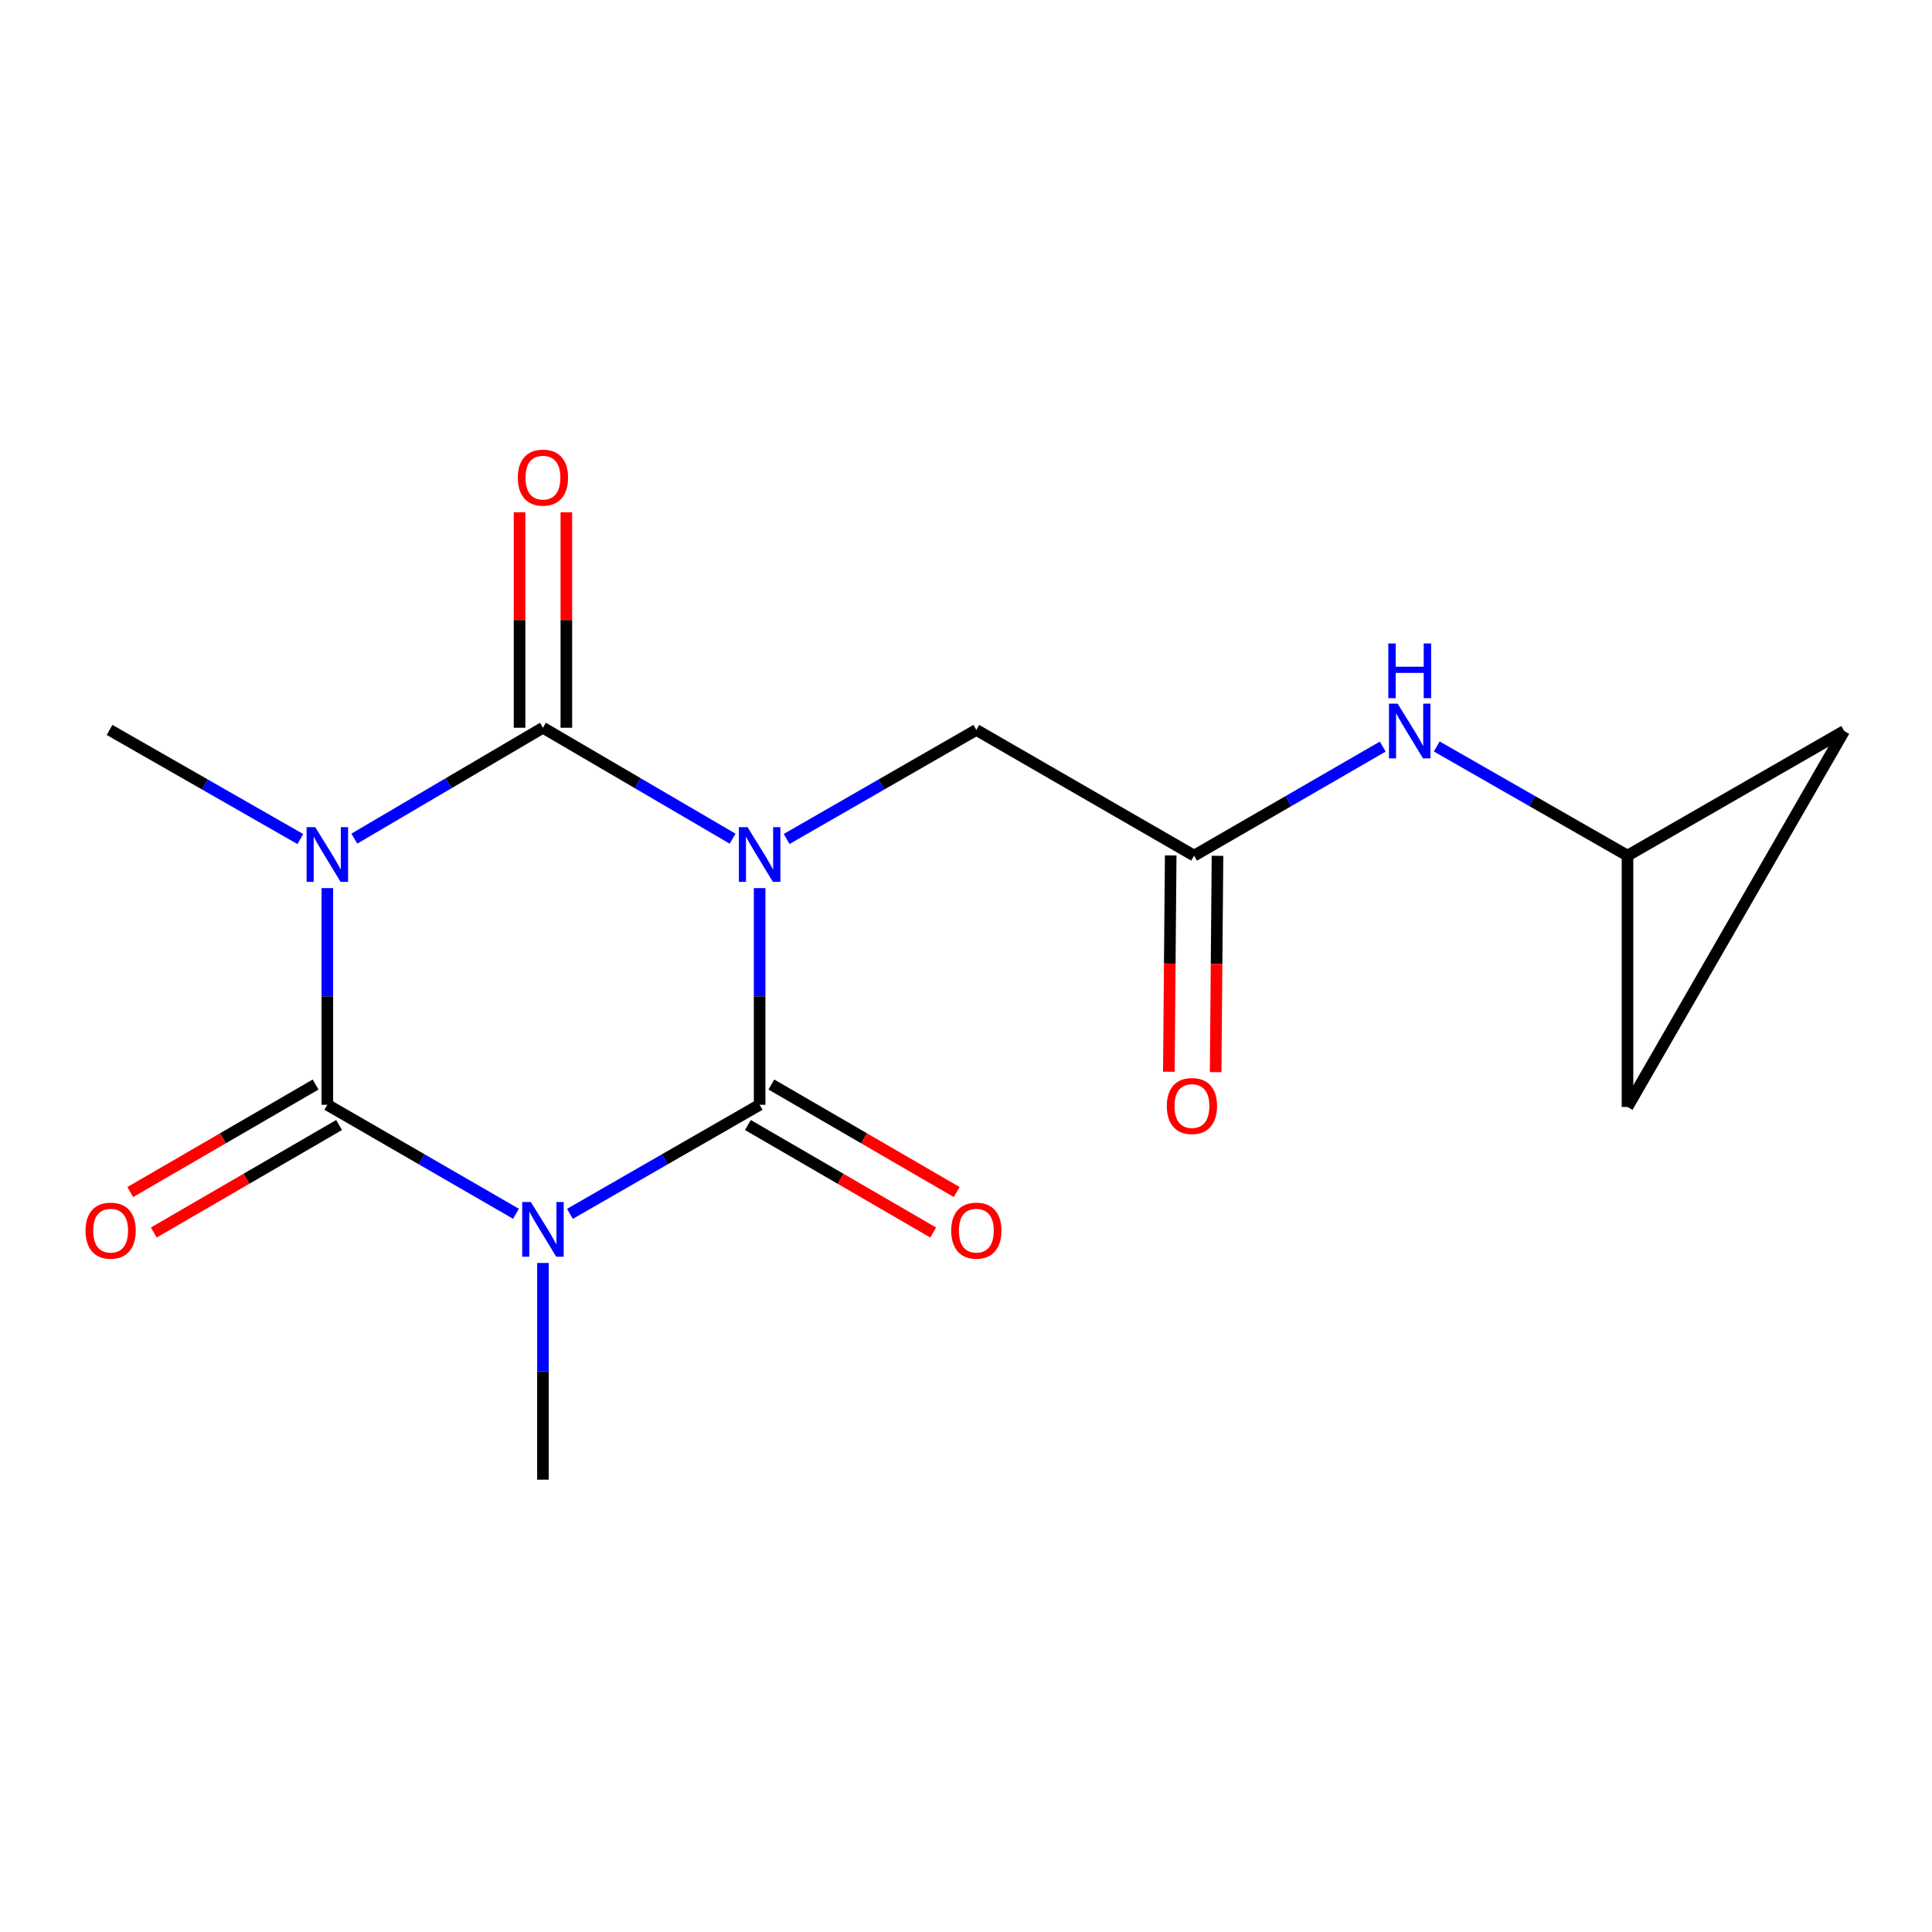 <?xml version='1.0' encoding='iso-8859-1'?>
<svg version='1.1' baseProfile='full'
              xmlns='http://www.w3.org/2000/svg'
                      xmlns:rdkit='http://www.rdkit.org/xml'
                      xmlns:xlink='http://www.w3.org/1999/xlink'
                  xml:space='preserve'
width='1000px' height='1000px' viewBox='0 0 1000 1000'>
<!-- END OF HEADER -->
<rect style='opacity:1.0;fill:#FFFFFF;stroke:none' width='1000' height='1000' x='0' y='0'> </rect>
<path class='bond-2' d='M 393.187,459.687 L 393.187,515.759' style='fill:none;fill-rule:evenodd;stroke:#0000FF;stroke-width:6px;stroke-linecap:butt;stroke-linejoin:miter;stroke-opacity:1' />
<path class='bond-2' d='M 393.187,515.759 L 393.187,571.831' style='fill:none;fill-rule:evenodd;stroke:#000000;stroke-width:6px;stroke-linecap:butt;stroke-linejoin:miter;stroke-opacity:1' />
<path class='bond-3' d='M 379.199,434.106 L 330.115,405.394' style='fill:none;fill-rule:evenodd;stroke:#0000FF;stroke-width:6px;stroke-linecap:butt;stroke-linejoin:miter;stroke-opacity:1' />
<path class='bond-3' d='M 330.115,405.394 L 281.031,376.682' style='fill:none;fill-rule:evenodd;stroke:#000000;stroke-width:6px;stroke-linecap:butt;stroke-linejoin:miter;stroke-opacity:1' />
<path class='bond-5' d='M 407.161,434.255 L 456.252,406.034' style='fill:none;fill-rule:evenodd;stroke:#0000FF;stroke-width:6px;stroke-linecap:butt;stroke-linejoin:miter;stroke-opacity:1' />
<path class='bond-5' d='M 456.252,406.034 L 505.343,377.813' style='fill:none;fill-rule:evenodd;stroke:#000000;stroke-width:6px;stroke-linecap:butt;stroke-linejoin:miter;stroke-opacity:1' />
<path class='bond-0' d='M 295.005,628.285 L 344.096,600.058' style='fill:none;fill-rule:evenodd;stroke:#0000FF;stroke-width:6px;stroke-linecap:butt;stroke-linejoin:miter;stroke-opacity:1' />
<path class='bond-0' d='M 344.096,600.058 L 393.187,571.831' style='fill:none;fill-rule:evenodd;stroke:#000000;stroke-width:6px;stroke-linecap:butt;stroke-linejoin:miter;stroke-opacity:1' />
<path class='bond-15' d='M 281.031,653.719 L 281.031,709.798' style='fill:none;fill-rule:evenodd;stroke:#0000FF;stroke-width:6px;stroke-linecap:butt;stroke-linejoin:miter;stroke-opacity:1' />
<path class='bond-15' d='M 281.031,709.798 L 281.031,765.877' style='fill:none;fill-rule:evenodd;stroke:#000000;stroke-width:6px;stroke-linecap:butt;stroke-linejoin:miter;stroke-opacity:1' />
<path class='bond-17' d='M 267.069,628.252 L 218.248,600.042' style='fill:none;fill-rule:evenodd;stroke:#0000FF;stroke-width:6px;stroke-linecap:butt;stroke-linejoin:miter;stroke-opacity:1' />
<path class='bond-17' d='M 218.248,600.042 L 169.427,571.831' style='fill:none;fill-rule:evenodd;stroke:#000000;stroke-width:6px;stroke-linecap:butt;stroke-linejoin:miter;stroke-opacity:1' />
<path class='bond-1' d='M 183.403,434.072 L 232.217,405.377' style='fill:none;fill-rule:evenodd;stroke:#0000FF;stroke-width:6px;stroke-linecap:butt;stroke-linejoin:miter;stroke-opacity:1' />
<path class='bond-1' d='M 232.217,405.377 L 281.031,376.682' style='fill:none;fill-rule:evenodd;stroke:#000000;stroke-width:6px;stroke-linecap:butt;stroke-linejoin:miter;stroke-opacity:1' />
<path class='bond-4' d='M 169.427,459.687 L 169.427,515.759' style='fill:none;fill-rule:evenodd;stroke:#0000FF;stroke-width:6px;stroke-linecap:butt;stroke-linejoin:miter;stroke-opacity:1' />
<path class='bond-4' d='M 169.427,515.759 L 169.427,571.831' style='fill:none;fill-rule:evenodd;stroke:#000000;stroke-width:6px;stroke-linecap:butt;stroke-linejoin:miter;stroke-opacity:1' />
<path class='bond-16' d='M 155.44,434.288 L 106.073,406.05' style='fill:none;fill-rule:evenodd;stroke:#0000FF;stroke-width:6px;stroke-linecap:butt;stroke-linejoin:miter;stroke-opacity:1' />
<path class='bond-16' d='M 106.073,406.05 L 56.706,377.813' style='fill:none;fill-rule:evenodd;stroke:#000000;stroke-width:6px;stroke-linecap:butt;stroke-linejoin:miter;stroke-opacity:1' />
<path class='bond-8' d='M 387.109,582.308 L 435.066,610.13' style='fill:none;fill-rule:evenodd;stroke:#000000;stroke-width:6px;stroke-linecap:butt;stroke-linejoin:miter;stroke-opacity:1' />
<path class='bond-8' d='M 435.066,610.13 L 483.023,637.953' style='fill:none;fill-rule:evenodd;stroke:#FF0000;stroke-width:6px;stroke-linecap:butt;stroke-linejoin:miter;stroke-opacity:1' />
<path class='bond-8' d='M 399.265,561.355 L 447.222,589.178' style='fill:none;fill-rule:evenodd;stroke:#000000;stroke-width:6px;stroke-linecap:butt;stroke-linejoin:miter;stroke-opacity:1' />
<path class='bond-8' d='M 447.222,589.178 L 495.179,617' style='fill:none;fill-rule:evenodd;stroke:#FF0000;stroke-width:6px;stroke-linecap:butt;stroke-linejoin:miter;stroke-opacity:1' />
<path class='bond-7' d='M 293.143,376.682 L 293.143,320.91' style='fill:none;fill-rule:evenodd;stroke:#000000;stroke-width:6px;stroke-linecap:butt;stroke-linejoin:miter;stroke-opacity:1' />
<path class='bond-7' d='M 293.143,320.91 L 293.143,265.138' style='fill:none;fill-rule:evenodd;stroke:#FF0000;stroke-width:6px;stroke-linecap:butt;stroke-linejoin:miter;stroke-opacity:1' />
<path class='bond-7' d='M 268.919,376.682 L 268.919,320.91' style='fill:none;fill-rule:evenodd;stroke:#000000;stroke-width:6px;stroke-linecap:butt;stroke-linejoin:miter;stroke-opacity:1' />
<path class='bond-7' d='M 268.919,320.91 L 268.919,265.138' style='fill:none;fill-rule:evenodd;stroke:#FF0000;stroke-width:6px;stroke-linecap:butt;stroke-linejoin:miter;stroke-opacity:1' />
<path class='bond-9' d='M 163.349,561.355 L 115.392,589.178' style='fill:none;fill-rule:evenodd;stroke:#000000;stroke-width:6px;stroke-linecap:butt;stroke-linejoin:miter;stroke-opacity:1' />
<path class='bond-9' d='M 115.392,589.178 L 67.434,617' style='fill:none;fill-rule:evenodd;stroke:#FF0000;stroke-width:6px;stroke-linecap:butt;stroke-linejoin:miter;stroke-opacity:1' />
<path class='bond-9' d='M 175.505,582.308 L 127.548,610.13' style='fill:none;fill-rule:evenodd;stroke:#000000;stroke-width:6px;stroke-linecap:butt;stroke-linejoin:miter;stroke-opacity:1' />
<path class='bond-9' d='M 127.548,610.13 L 79.59,637.953' style='fill:none;fill-rule:evenodd;stroke:#FF0000;stroke-width:6px;stroke-linecap:butt;stroke-linejoin:miter;stroke-opacity:1' />
<path class='bond-6' d='M 505.343,377.813 L 618.064,442.867' style='fill:none;fill-rule:evenodd;stroke:#000000;stroke-width:6px;stroke-linecap:butt;stroke-linejoin:miter;stroke-opacity:1' />
<path class='bond-11' d='M 618.064,442.867 L 666.885,414.651' style='fill:none;fill-rule:evenodd;stroke:#000000;stroke-width:6px;stroke-linecap:butt;stroke-linejoin:miter;stroke-opacity:1' />
<path class='bond-11' d='M 666.885,414.651 L 715.706,386.434' style='fill:none;fill-rule:evenodd;stroke:#0000FF;stroke-width:6px;stroke-linecap:butt;stroke-linejoin:miter;stroke-opacity:1' />
<path class='bond-14' d='M 605.953,442.762 L 605.47,498.748' style='fill:none;fill-rule:evenodd;stroke:#000000;stroke-width:6px;stroke-linecap:butt;stroke-linejoin:miter;stroke-opacity:1' />
<path class='bond-14' d='M 605.47,498.748 L 604.987,554.734' style='fill:none;fill-rule:evenodd;stroke:#FF0000;stroke-width:6px;stroke-linecap:butt;stroke-linejoin:miter;stroke-opacity:1' />
<path class='bond-14' d='M 630.176,442.971 L 629.693,498.957' style='fill:none;fill-rule:evenodd;stroke:#000000;stroke-width:6px;stroke-linecap:butt;stroke-linejoin:miter;stroke-opacity:1' />
<path class='bond-14' d='M 629.693,498.957 L 629.21,554.943' style='fill:none;fill-rule:evenodd;stroke:#FF0000;stroke-width:6px;stroke-linecap:butt;stroke-linejoin:miter;stroke-opacity:1' />
<path class='bond-10' d='M 842.389,442.867 L 793.022,414.617' style='fill:none;fill-rule:evenodd;stroke:#000000;stroke-width:6px;stroke-linecap:butt;stroke-linejoin:miter;stroke-opacity:1' />
<path class='bond-10' d='M 793.022,414.617 L 743.655,386.368' style='fill:none;fill-rule:evenodd;stroke:#0000FF;stroke-width:6px;stroke-linecap:butt;stroke-linejoin:miter;stroke-opacity:1' />
<path class='bond-12' d='M 842.389,442.867 L 954.545,378.364' style='fill:none;fill-rule:evenodd;stroke:#000000;stroke-width:6px;stroke-linecap:butt;stroke-linejoin:miter;stroke-opacity:1' />
<path class='bond-13' d='M 842.389,442.867 L 842.389,572.962' style='fill:none;fill-rule:evenodd;stroke:#000000;stroke-width:6px;stroke-linecap:butt;stroke-linejoin:miter;stroke-opacity:1' />
<path class='bond-18' d='M 954.545,378.364 L 842.389,572.962' style='fill:none;fill-rule:evenodd;stroke:#000000;stroke-width:6px;stroke-linecap:butt;stroke-linejoin:miter;stroke-opacity:1' />
<path  class='atom-0' d='M 386.927 428.128
L 396.207 443.128
Q 397.127 444.608, 398.607 447.288
Q 400.087 449.968, 400.167 450.128
L 400.167 428.128
L 403.927 428.128
L 403.927 456.448
L 400.047 456.448
L 390.087 440.048
Q 388.927 438.128, 387.687 435.928
Q 386.487 433.728, 386.127 433.048
L 386.127 456.448
L 382.447 456.448
L 382.447 428.128
L 386.927 428.128
' fill='#0000FF'/>
<path  class='atom-1' d='M 274.771 622.16
L 284.051 637.16
Q 284.971 638.64, 286.451 641.32
Q 287.931 644, 288.011 644.16
L 288.011 622.16
L 291.771 622.16
L 291.771 650.48
L 287.891 650.48
L 277.931 634.08
Q 276.771 632.16, 275.531 629.96
Q 274.331 627.76, 273.971 627.08
L 273.971 650.48
L 270.291 650.48
L 270.291 622.16
L 274.771 622.16
' fill='#0000FF'/>
<path  class='atom-2' d='M 163.167 428.128
L 172.447 443.128
Q 173.367 444.608, 174.847 447.288
Q 176.327 449.968, 176.407 450.128
L 176.407 428.128
L 180.167 428.128
L 180.167 456.448
L 176.287 456.448
L 166.327 440.048
Q 165.167 438.128, 163.927 435.928
Q 162.727 433.728, 162.367 433.048
L 162.367 456.448
L 158.687 456.448
L 158.687 428.128
L 163.167 428.128
' fill='#0000FF'/>
<path  class='atom-8' d='M 268.031 247.219
Q 268.031 240.419, 271.391 236.619
Q 274.751 232.819, 281.031 232.819
Q 287.311 232.819, 290.671 236.619
Q 294.031 240.419, 294.031 247.219
Q 294.031 254.099, 290.631 258.019
Q 287.231 261.899, 281.031 261.899
Q 274.791 261.899, 271.391 258.019
Q 268.031 254.139, 268.031 247.219
M 281.031 258.699
Q 285.351 258.699, 287.671 255.819
Q 290.031 252.899, 290.031 247.219
Q 290.031 241.659, 287.671 238.859
Q 285.351 236.019, 281.031 236.019
Q 276.711 236.019, 274.351 238.819
Q 272.031 241.619, 272.031 247.219
Q 272.031 252.939, 274.351 255.819
Q 276.711 258.699, 281.031 258.699
' fill='#FF0000'/>
<path  class='atom-9' d='M 492.343 636.979
Q 492.343 630.179, 495.703 626.379
Q 499.063 622.579, 505.343 622.579
Q 511.623 622.579, 514.983 626.379
Q 518.343 630.179, 518.343 636.979
Q 518.343 643.859, 514.943 647.779
Q 511.543 651.659, 505.343 651.659
Q 499.103 651.659, 495.703 647.779
Q 492.343 643.899, 492.343 636.979
M 505.343 648.459
Q 509.663 648.459, 511.983 645.579
Q 514.343 642.659, 514.343 636.979
Q 514.343 631.419, 511.983 628.619
Q 509.663 625.779, 505.343 625.779
Q 501.023 625.779, 498.663 628.579
Q 496.343 631.379, 496.343 636.979
Q 496.343 642.699, 498.663 645.579
Q 501.023 648.459, 505.343 648.459
' fill='#FF0000'/>
<path  class='atom-10' d='M 44.271 636.979
Q 44.271 630.179, 47.631 626.379
Q 50.991 622.579, 57.271 622.579
Q 63.551 622.579, 66.911 626.379
Q 70.271 630.179, 70.271 636.979
Q 70.271 643.859, 66.871 647.779
Q 63.471 651.659, 57.271 651.659
Q 51.031 651.659, 47.631 647.779
Q 44.271 643.899, 44.271 636.979
M 57.271 648.459
Q 61.591 648.459, 63.911 645.579
Q 66.271 642.659, 66.271 636.979
Q 66.271 631.419, 63.911 628.619
Q 61.591 625.779, 57.271 625.779
Q 52.951 625.779, 50.591 628.579
Q 48.271 631.379, 48.271 636.979
Q 48.271 642.699, 50.591 645.579
Q 52.951 648.459, 57.271 648.459
' fill='#FF0000'/>
<path  class='atom-12' d='M 723.408 364.204
L 732.688 379.204
Q 733.608 380.684, 735.088 383.364
Q 736.568 386.044, 736.648 386.204
L 736.648 364.204
L 740.408 364.204
L 740.408 392.524
L 736.528 392.524
L 726.568 376.124
Q 725.408 374.204, 724.168 372.004
Q 722.968 369.804, 722.608 369.124
L 722.608 392.524
L 718.928 392.524
L 718.928 364.204
L 723.408 364.204
' fill='#0000FF'/>
<path  class='atom-12' d='M 718.588 333.052
L 722.428 333.052
L 722.428 345.092
L 736.908 345.092
L 736.908 333.052
L 740.748 333.052
L 740.748 361.372
L 736.908 361.372
L 736.908 348.292
L 722.428 348.292
L 722.428 361.372
L 718.588 361.372
L 718.588 333.052
' fill='#0000FF'/>
<path  class='atom-15' d='M 603.947 572.477
Q 603.947 565.677, 607.307 561.877
Q 610.667 558.077, 616.947 558.077
Q 623.227 558.077, 626.587 561.877
Q 629.947 565.677, 629.947 572.477
Q 629.947 579.357, 626.547 583.277
Q 623.147 587.157, 616.947 587.157
Q 610.707 587.157, 607.307 583.277
Q 603.947 579.397, 603.947 572.477
M 616.947 583.957
Q 621.267 583.957, 623.587 581.077
Q 625.947 578.157, 625.947 572.477
Q 625.947 566.917, 623.587 564.117
Q 621.267 561.277, 616.947 561.277
Q 612.627 561.277, 610.267 564.077
Q 607.947 566.877, 607.947 572.477
Q 607.947 578.197, 610.267 581.077
Q 612.627 583.957, 616.947 583.957
' fill='#FF0000'/>
</svg>
